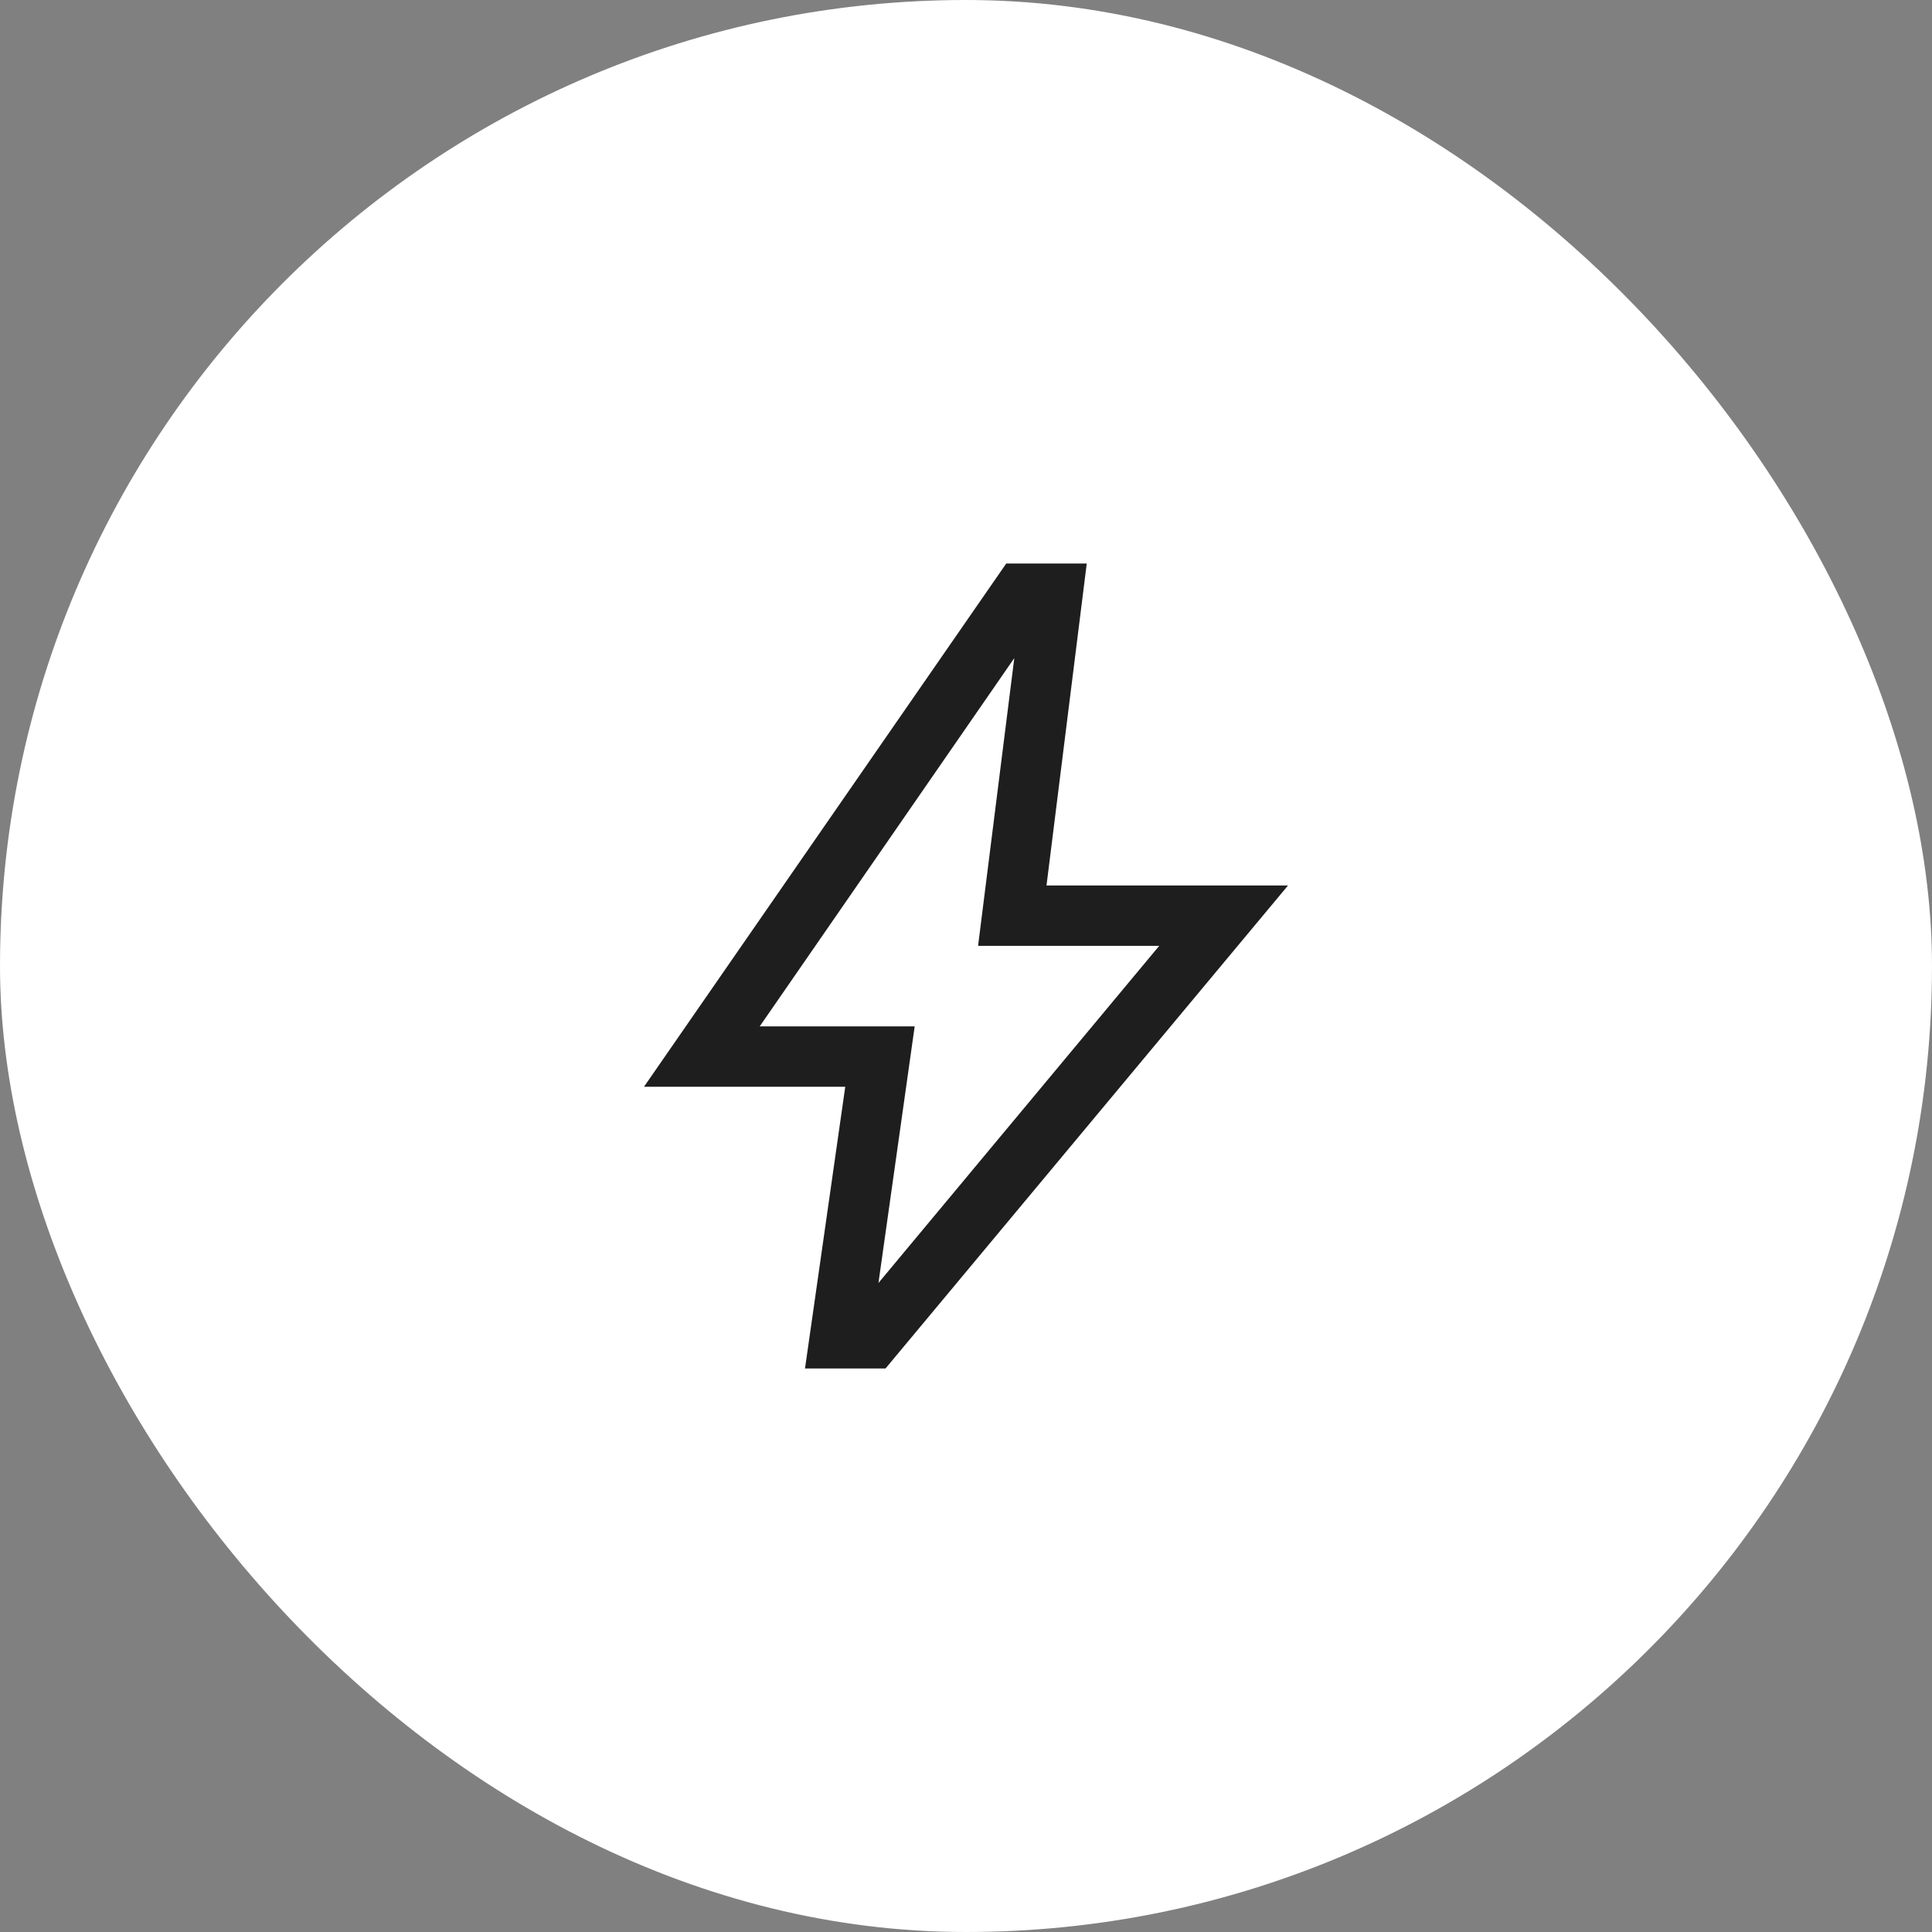 <?xml version="1.0" encoding="UTF-8"?> <svg xmlns="http://www.w3.org/2000/svg" width="96" height="96" viewBox="0 0 96 96" fill="none"><rect x="0" y="0" width="96" height="96" fill="#808080" stroke="none"/><rect width="96" height="96" rx="48" fill="white"></rect><mask id="mask0_91_4300" style="mask-type:alpha" maskUnits="userSpaceOnUse" x="24" y="24" width="48" height="48"><rect x="24" y="24" width="48" height="48" fill="#D9D9D9"></rect></mask><g mask="url(#mask0_91_4300)"><path d="M43.65 63.75L57.6 47H48.6L50.4 32.7L37.75 51H45.45L43.65 63.75ZM40 68L42 54H32L50 28H54L52 44H64L44 68H40Z" fill="#1E1E1E"></path></g></svg> 